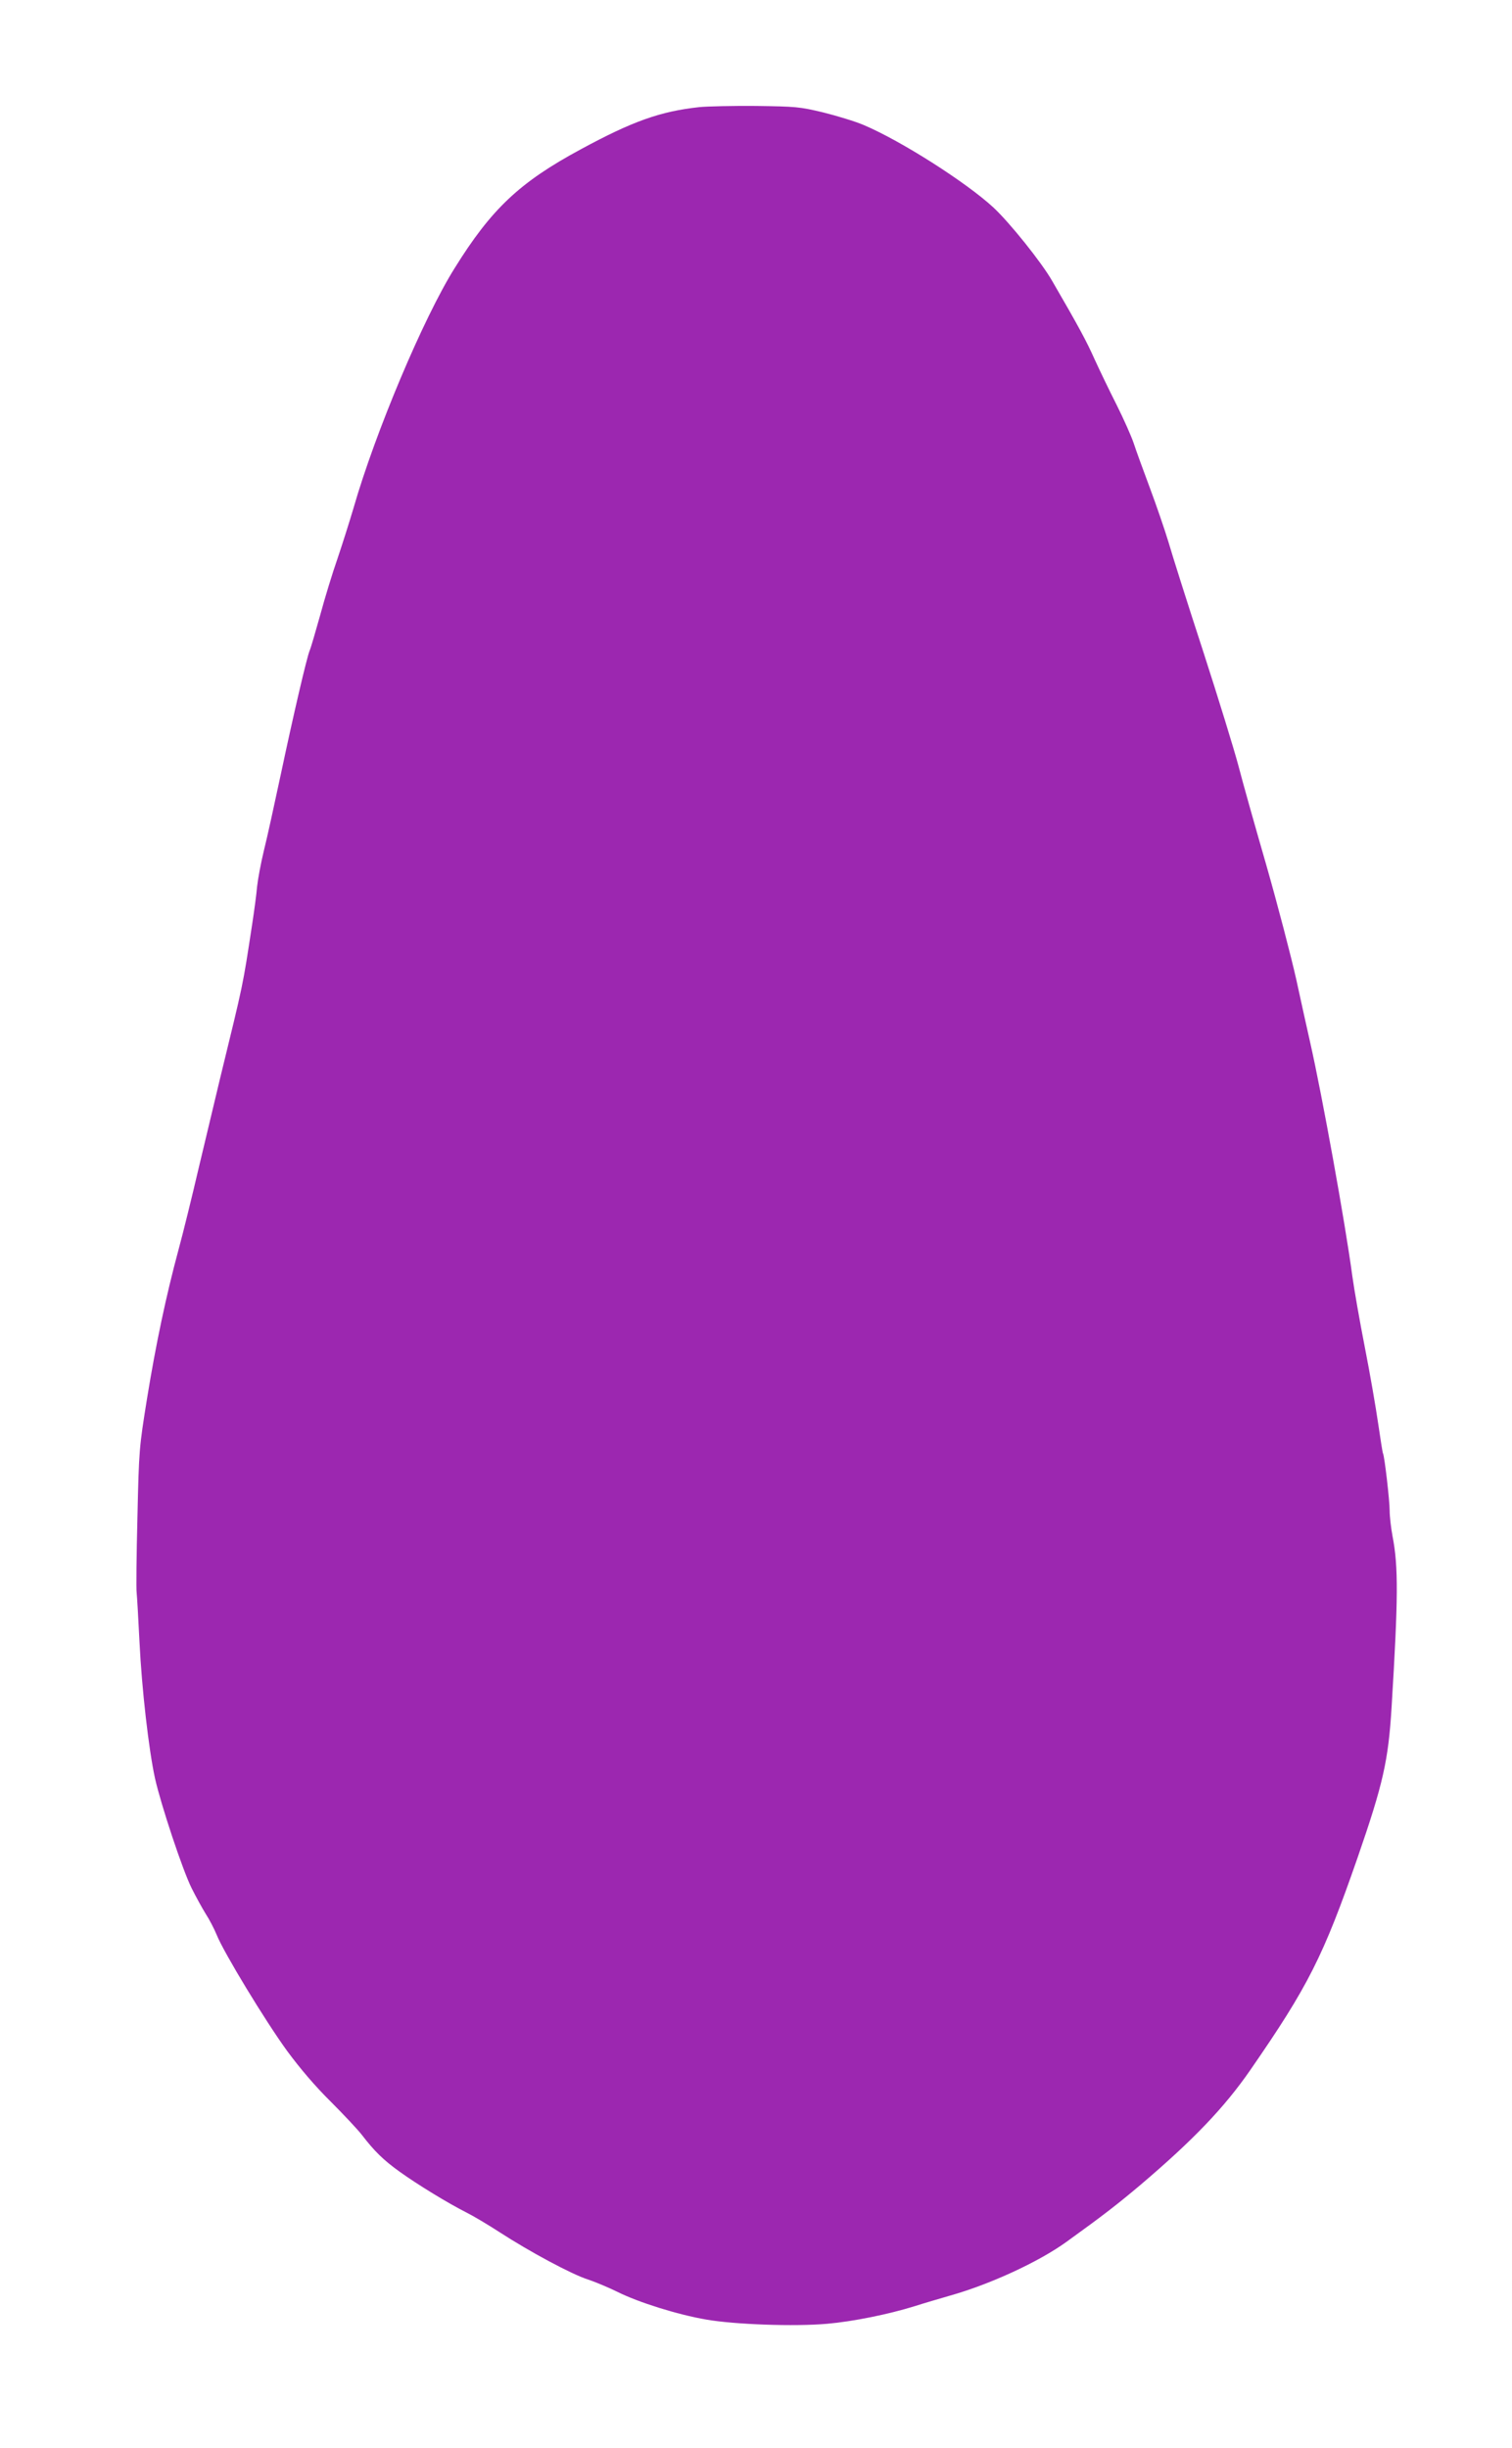 <?xml version="1.0" standalone="no"?>
<!DOCTYPE svg PUBLIC "-//W3C//DTD SVG 20010904//EN"
 "http://www.w3.org/TR/2001/REC-SVG-20010904/DTD/svg10.dtd">
<svg version="1.0" xmlns="http://www.w3.org/2000/svg"
 width="791pt" height="1280pt" viewBox="0 0 791 1280"
 preserveAspectRatio="xMidYMid meet">
<g transform="translate(0,1280) scale(0.1,-0.1)"
fill="#9c27b0" stroke="none">
<path d="M3660 12240 c-205 -22 -351 -74 -622 -221 -319 -172 -467 -311 -660
-622 -163 -260 -415 -859 -528 -1252 -21 -71 -59 -191 -84 -265 -26 -74 -67
-208 -91 -297 -25 -89 -49 -172 -55 -185 -15 -36 -85 -336 -150 -643 -33 -154
-72 -334 -89 -401 -16 -66 -32 -152 -36 -190 -3 -38 -15 -127 -26 -199 -51
-332 -42 -289 -169 -810 -26 -110 -76 -319 -111 -465 -34 -146 -81 -337 -105
-425 -65 -241 -118 -491 -165 -780 -41 -256 -42 -265 -50 -620 -5 -198 -7
-376 -4 -395 2 -19 9 -136 15 -260 12 -244 48 -559 81 -710 31 -138 145 -482
192 -575 22 -44 55 -104 73 -133 19 -29 45 -79 58 -111 37 -92 255 -451 368
-606 67 -91 146 -184 228 -265 69 -69 142 -147 163 -174 65 -85 113 -132 198
-193 95 -68 252 -164 349 -213 36 -18 115 -65 175 -104 154 -100 377 -220 460
-246 39 -13 108 -42 155 -65 110 -55 314 -119 465 -145 150 -26 461 -37 632
-22 137 12 323 50 458 92 50 16 132 40 184 55 210 59 466 177 611 282 193 139
266 196 386 297 279 237 440 406 575 601 303 438 382 595 561 1110 134 387
161 508 178 785 35 573 36 737 5 897 -8 43 -15 103 -15 133 0 53 -27 287 -35
300 -2 3 -13 73 -25 155 -12 83 -43 263 -70 400 -27 138 -56 304 -65 370 -38
284 -158 945 -220 1220 -14 61 -47 211 -74 335 -28 124 -98 392 -156 595 -59
204 -125 438 -146 520 -22 83 -105 353 -185 600 -81 248 -162 504 -181 570
-20 66 -64 194 -98 285 -34 91 -72 195 -84 232 -12 36 -52 126 -89 200 -37 73
-89 181 -116 240 -42 94 -80 165 -221 408 -56 98 -223 306 -308 385 -143 132
-484 349 -678 431 -44 19 -140 48 -212 66 -125 30 -144 31 -352 34 -121 1
-254 -2 -295 -6z"/>
</g>
</svg>
